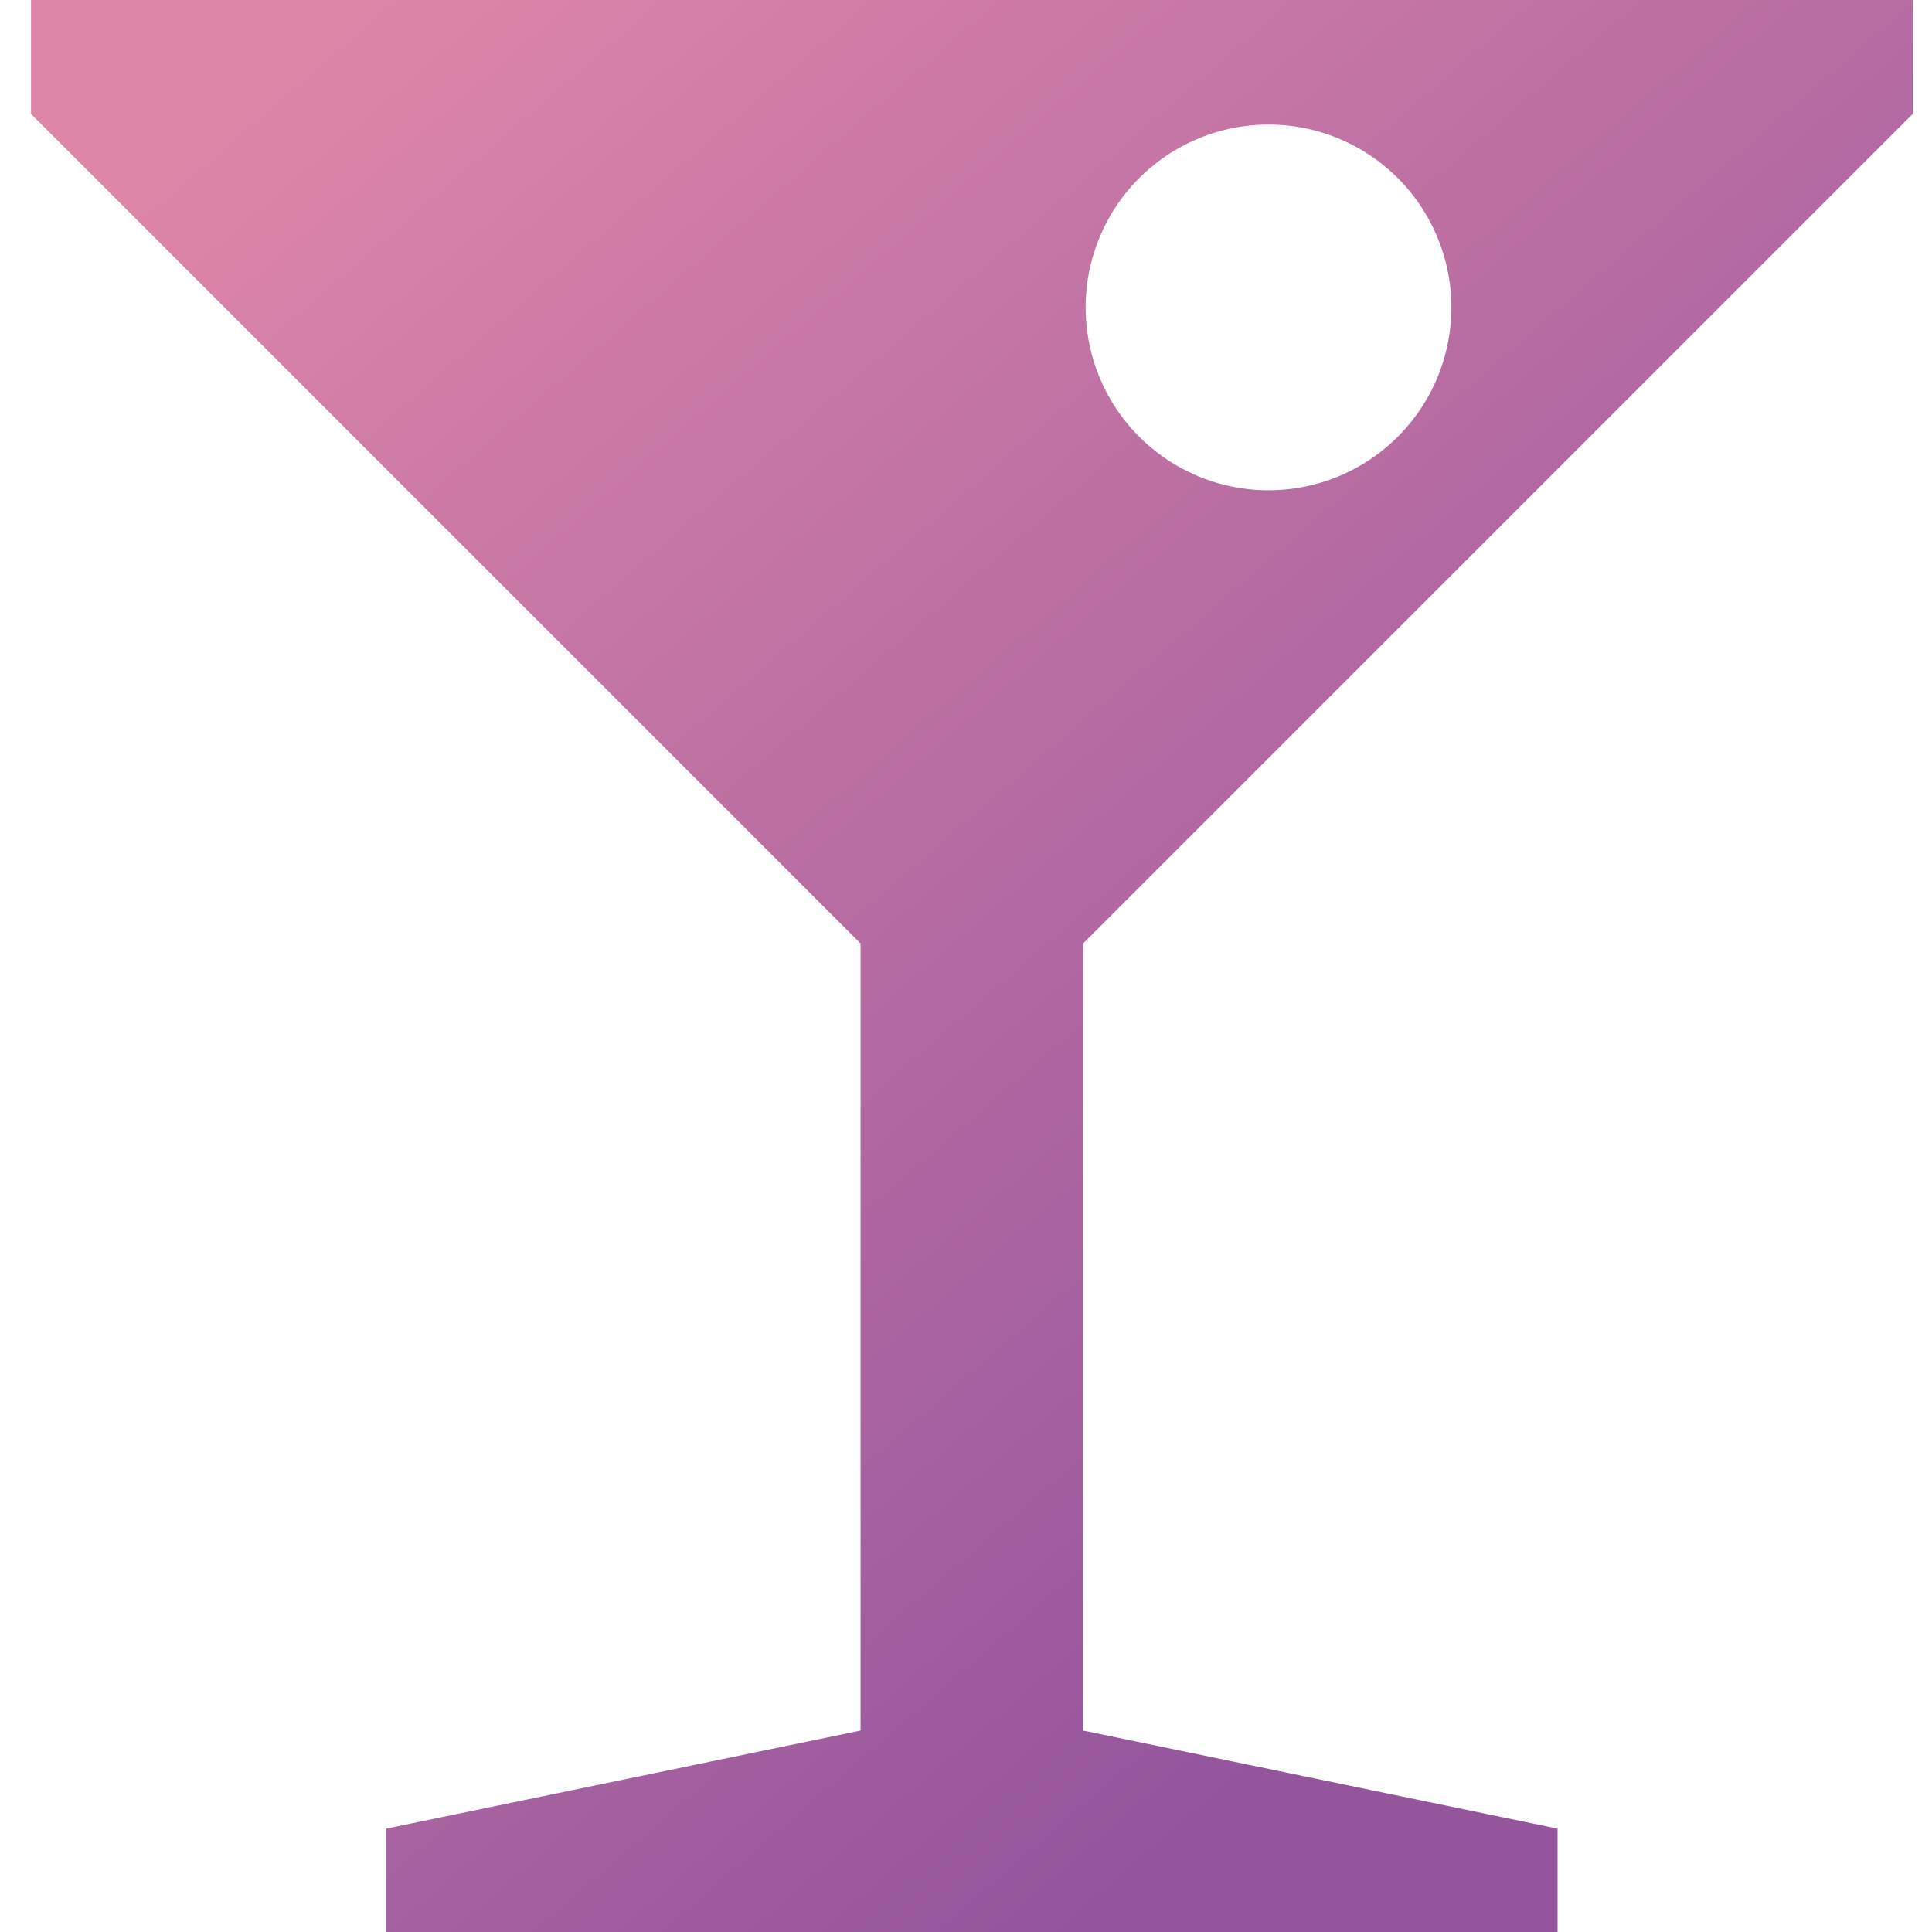 <svg xmlns="http://www.w3.org/2000/svg" xmlns:xlink="http://www.w3.org/1999/xlink" width="100" height="100" viewBox="0 0 100 100">
  <defs>
    <clipPath id="clip-path">
      <rect id="Rectangle_973" data-name="Rectangle 973" width="100" height="100" transform="translate(-627 895)" fill="#fff"/>
    </clipPath>
    <linearGradient id="linear-gradient" x1="0.208" y1="0.018" x2="0.823" y2="0.786" gradientUnits="objectBoundingBox">
      <stop offset="0" stop-color="#dd86a8"/>
      <stop offset="1" stop-color="#94559d"/>
    </linearGradient>
  </defs>
  <g id="Mask_Group_8" data-name="Mask Group 8" transform="translate(627 -895)" clip-path="url(#clip-path)">
    <path id="Path_6701" data-name="Path 6701" d="M-889.563-802.208v-5.9h-97.394v5.9l42.936,42.936v40.741l-24.554,5.076v5.35h60.631v-5.35l-24.554-5.076v-40.741Zm-33.342.549a9.465,9.465,0,0,1,9.465,9.465,9.465,9.465,0,0,1-9.465,9.465,9.465,9.465,0,0,1-9.465-9.465A9.465,9.465,0,0,1-922.905-801.659Z" transform="translate(361.563 1703.106)" fill="url(#linear-gradient)"/>
  </g>
</svg>
